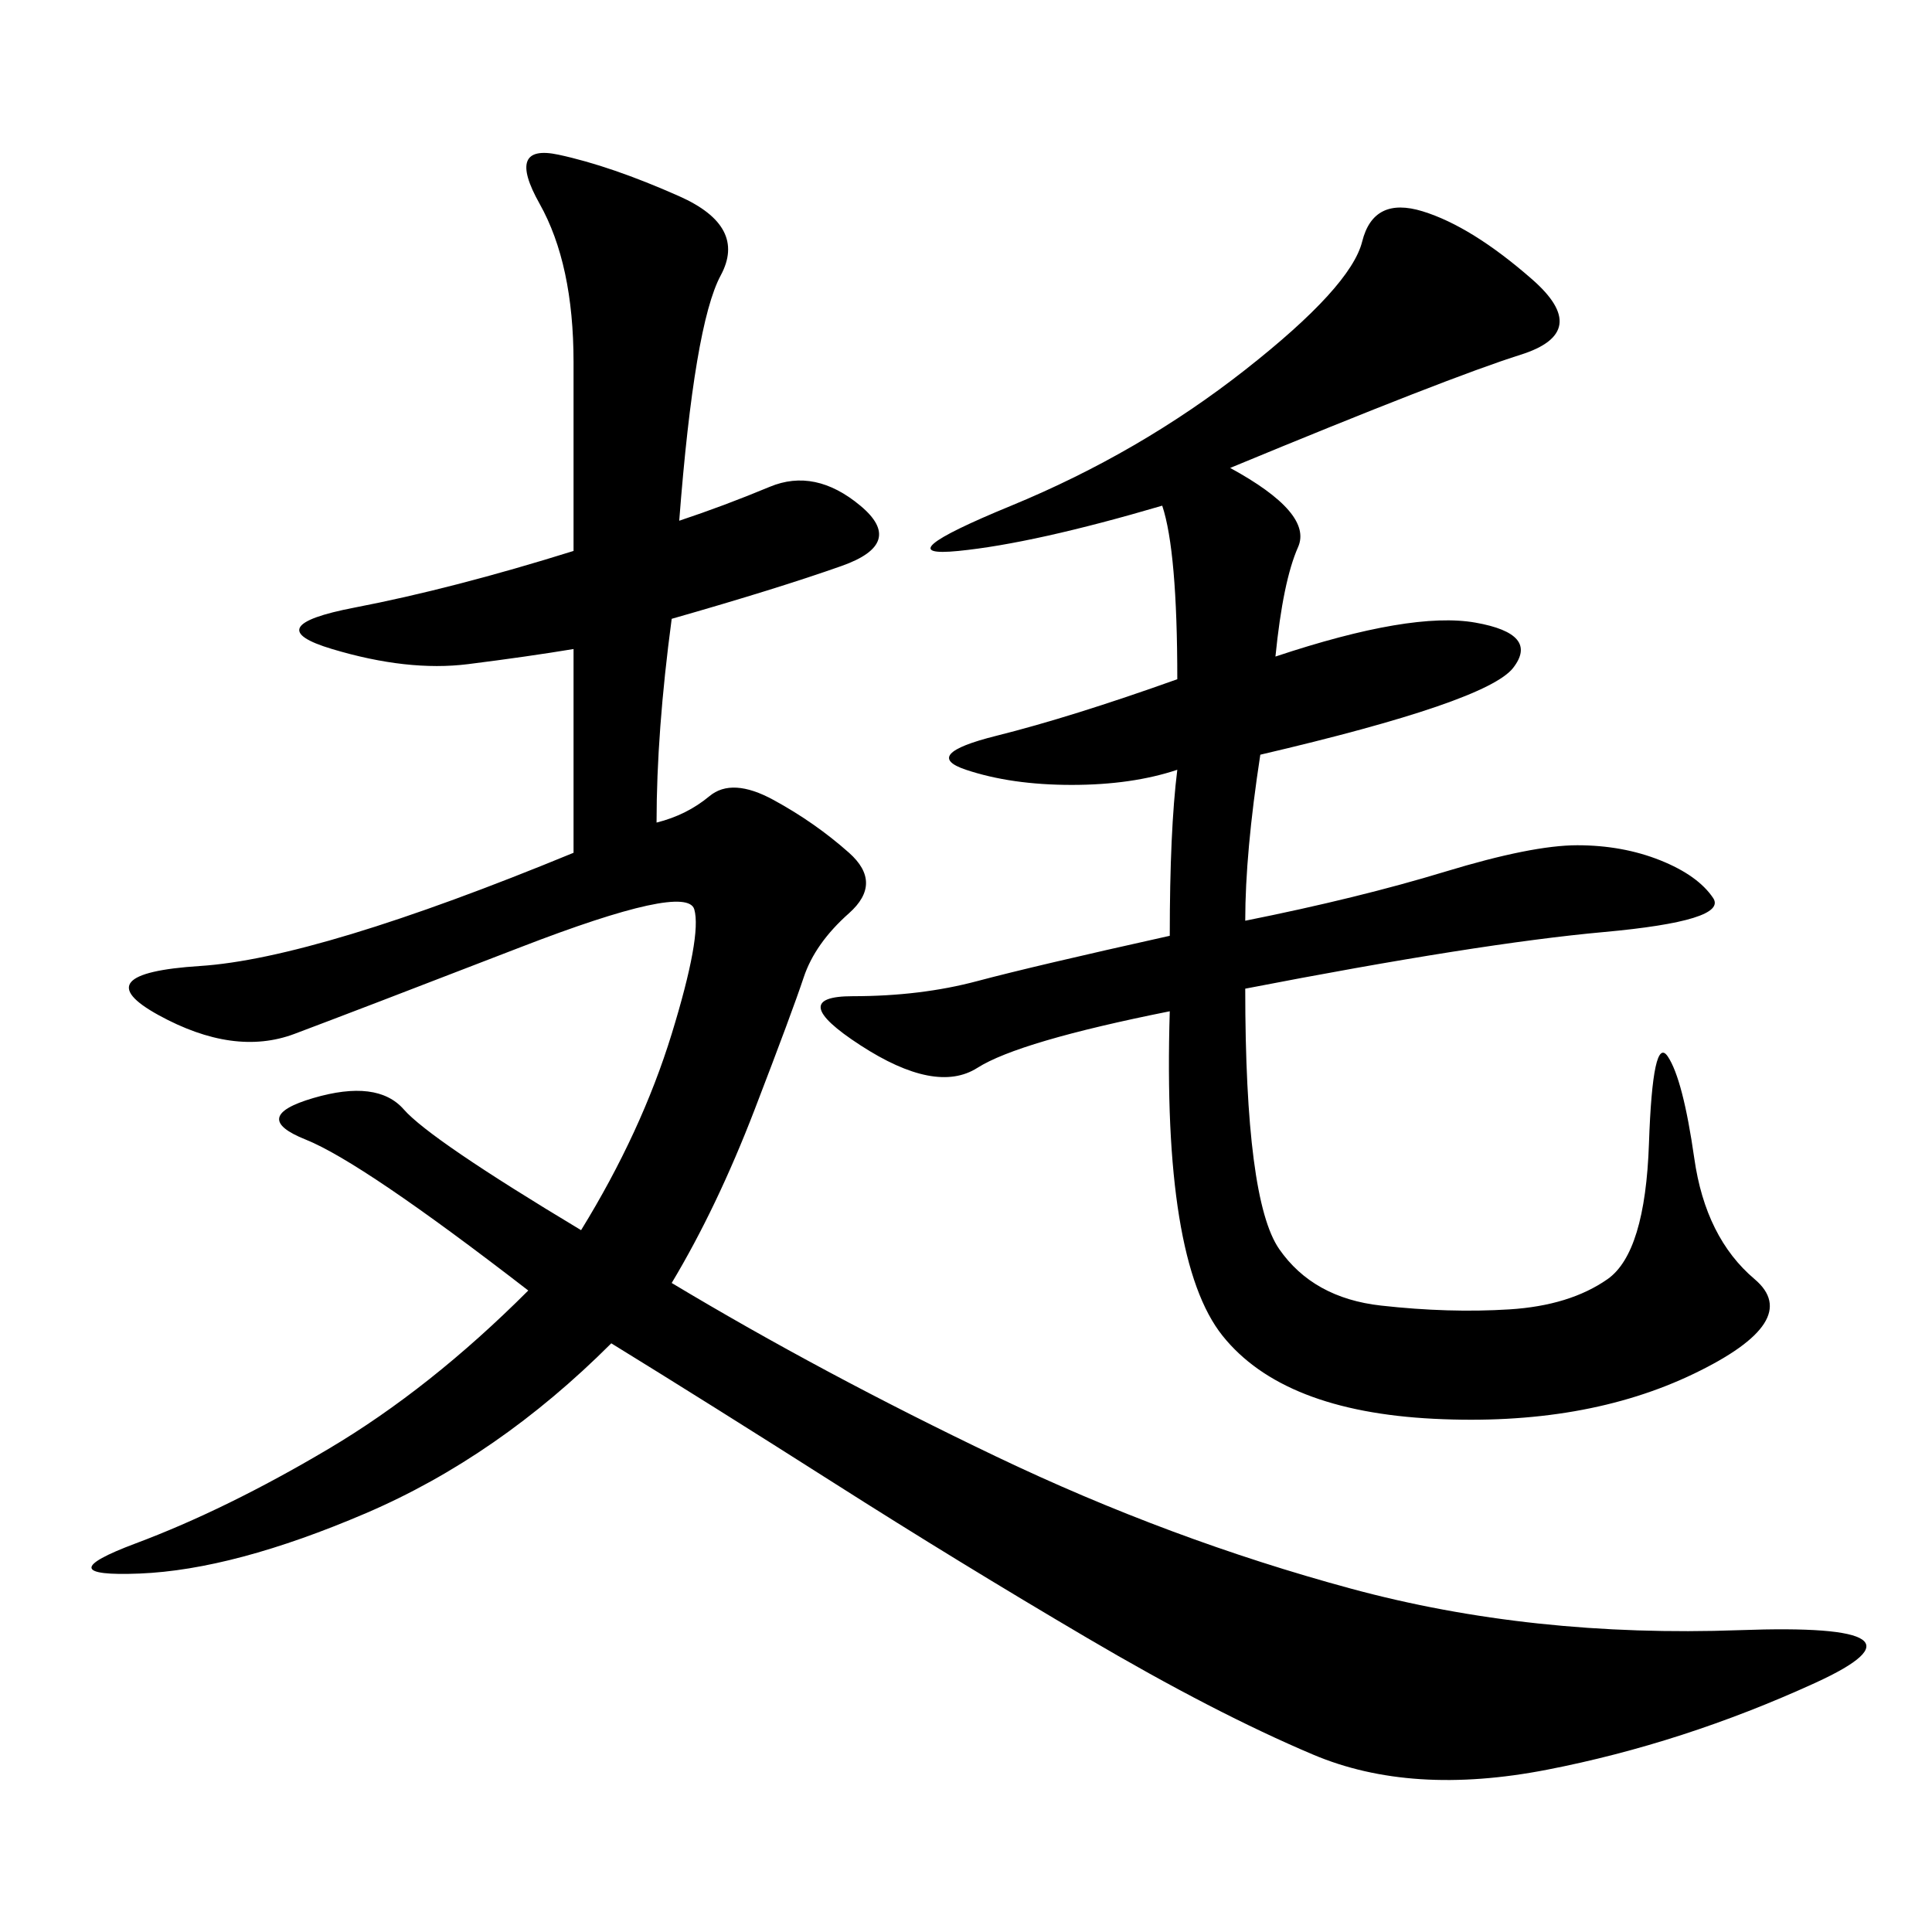 <svg xmlns="http://www.w3.org/2000/svg" xmlns:xlink="http://www.w3.org/1999/xlink" width="300" height="300"><path d="M105.47 80.86Q112.50 78.52 119.53 75.59Q126.56 72.66 133.59 78.52Q140.63 84.38 130.66 87.89Q120.70 91.41 104.30 96.09L104.30 96.09Q101.95 113.67 101.95 127.73L101.95 127.73Q106.64 126.56 110.16 123.63Q113.67 120.70 120.12 124.22Q126.56 127.73 131.84 132.42Q137.11 137.11 131.84 141.80Q126.56 146.48 124.80 151.76Q123.05 157.03 117.19 172.27Q111.33 187.50 104.30 199.22L104.30 199.22Q127.73 213.28 154.69 226.17Q181.64 239.06 209.77 246.68Q237.89 254.30 270.12 253.13Q302.34 251.95 281.84 261.33Q261.33 270.70 240.23 274.80Q219.14 278.91 203.91 272.46Q188.67 266.02 168.75 254.30Q148.83 242.58 129.49 230.27Q110.16 217.97 94.92 208.59L94.92 208.59Q77.34 226.17 56.84 234.96Q36.33 243.75 21.68 244.34Q7.03 244.92 21.09 239.65Q35.16 234.38 50.98 225Q66.80 215.63 82.03 200.39L82.03 200.39Q56.25 180.47 47.46 176.95Q38.67 173.44 48.63 170.51Q58.59 167.58 62.70 172.27Q66.80 176.95 90.23 191.02L90.23 191.02Q99.61 175.78 104.30 160.55Q108.98 145.31 107.81 141.21Q106.64 137.11 80.86 147.07Q55.08 157.03 45.70 160.55Q36.33 164.06 24.61 157.62Q12.89 151.17 31.05 150Q49.22 148.83 89.06 132.42L89.06 132.42L89.06 100.78Q82.03 101.95 72.66 103.13Q63.28 104.30 51.56 100.78Q39.84 97.27 55.08 94.34Q70.31 91.41 89.06 85.55L89.06 85.55L89.06 56.25Q89.06 41.02 83.79 31.64Q78.52 22.27 86.72 24.02Q94.92 25.78 105.47 30.47Q116.02 35.16 111.91 42.77Q107.81 50.39 105.47 80.86L105.47 80.86ZM191.02 72.66Q203.91 79.69 201.56 84.96Q199.22 90.23 198.05 101.95L198.05 101.95Q219.14 94.92 229.10 96.68Q239.06 98.44 234.96 103.71Q230.86 108.98 195.70 117.19L195.70 117.19Q193.36 132.42 193.36 142.97L193.36 142.97Q210.94 139.45 224.41 135.35Q237.89 131.25 244.92 131.25L244.92 131.25Q251.95 131.25 257.81 133.59Q263.67 135.94 266.02 139.45Q268.36 142.97 249.02 144.73Q229.69 146.48 193.36 153.52L193.36 153.52Q193.36 186.33 198.63 193.95Q203.91 201.56 214.45 202.73Q225 203.91 234.38 203.32Q243.75 202.73 249.61 198.63Q255.47 194.53 256.05 177.54Q256.64 160.55 258.98 164.06Q261.33 167.58 263.09 179.88Q264.84 192.19 272.46 198.63Q280.08 205.08 263.09 213.28Q246.09 221.48 222.66 220.31Q199.22 219.14 189.84 207.42Q180.47 195.70 181.64 157.03L181.64 157.03Q158.20 161.72 151.76 165.82Q145.31 169.92 133.59 162.30Q121.88 154.69 132.42 154.69L132.42 154.69Q142.97 154.69 151.76 152.34Q160.55 150 181.64 145.31L181.64 145.31Q181.64 128.91 182.81 119.53L182.81 119.53Q175.78 121.88 166.41 121.88L166.41 121.88Q157.03 121.88 150 119.53Q142.97 117.19 154.69 114.26Q166.41 111.33 182.81 105.47L182.81 105.47Q182.81 85.55 180.47 78.52L180.47 78.52Q160.55 84.38 148.83 85.55Q137.11 86.72 157.03 78.52Q176.95 70.31 193.36 57.42Q209.77 44.53 211.52 37.50Q213.28 30.47 220.90 32.81Q228.52 35.16 237.89 43.36Q247.27 51.56 236.13 55.08Q225 58.59 191.02 72.66L191.02 72.66Z"/></svg>